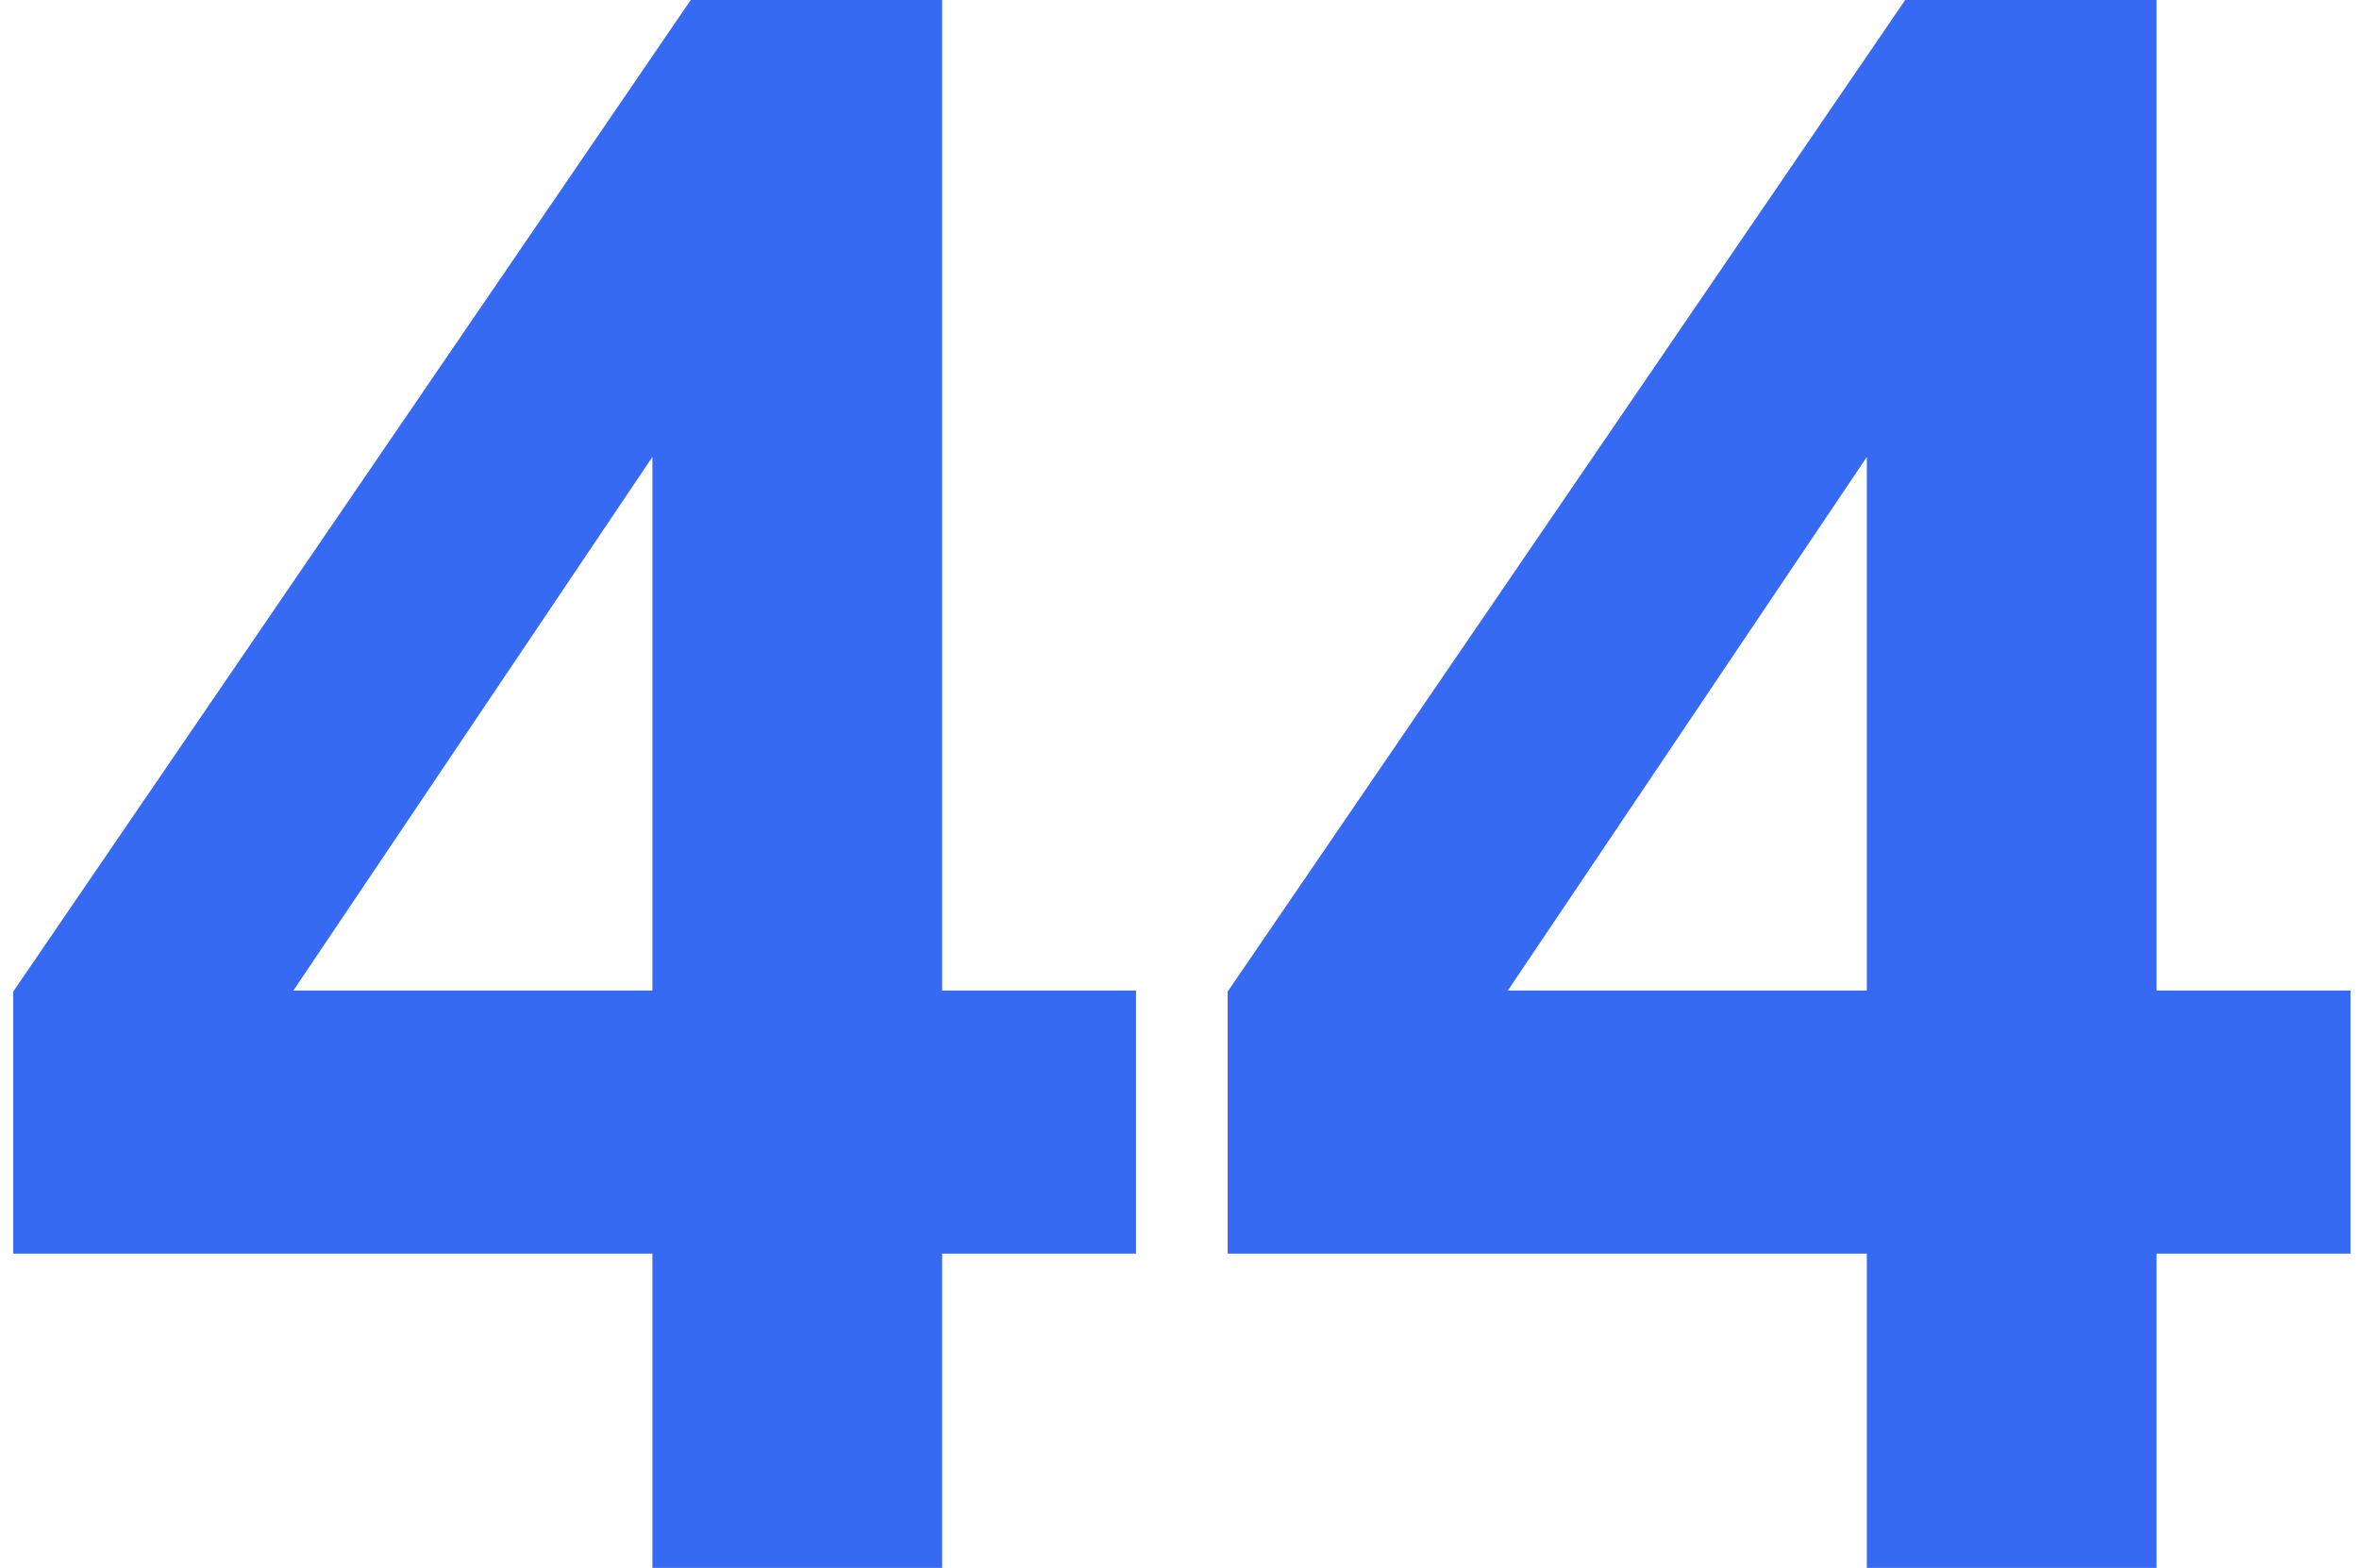 <?xml version="1.0" encoding="UTF-8"?> <svg xmlns="http://www.w3.org/2000/svg" width="173" height="115" viewBox="0 0 173 115" fill="none"><path d="M47.844 115V91.953H0.969V72.734L50.656 0H69.094V72.656H83.312V91.953H69.094V115H47.844ZM47.844 72.656V33.516L21.516 72.656H47.844ZM136.906 115V91.953H90.031V72.734L139.719 0H158.156V72.656H172.375V91.953H158.156V115H136.906ZM136.906 72.656V33.516L110.578 72.656H136.906Z" fill="#366AF3"></path></svg> 